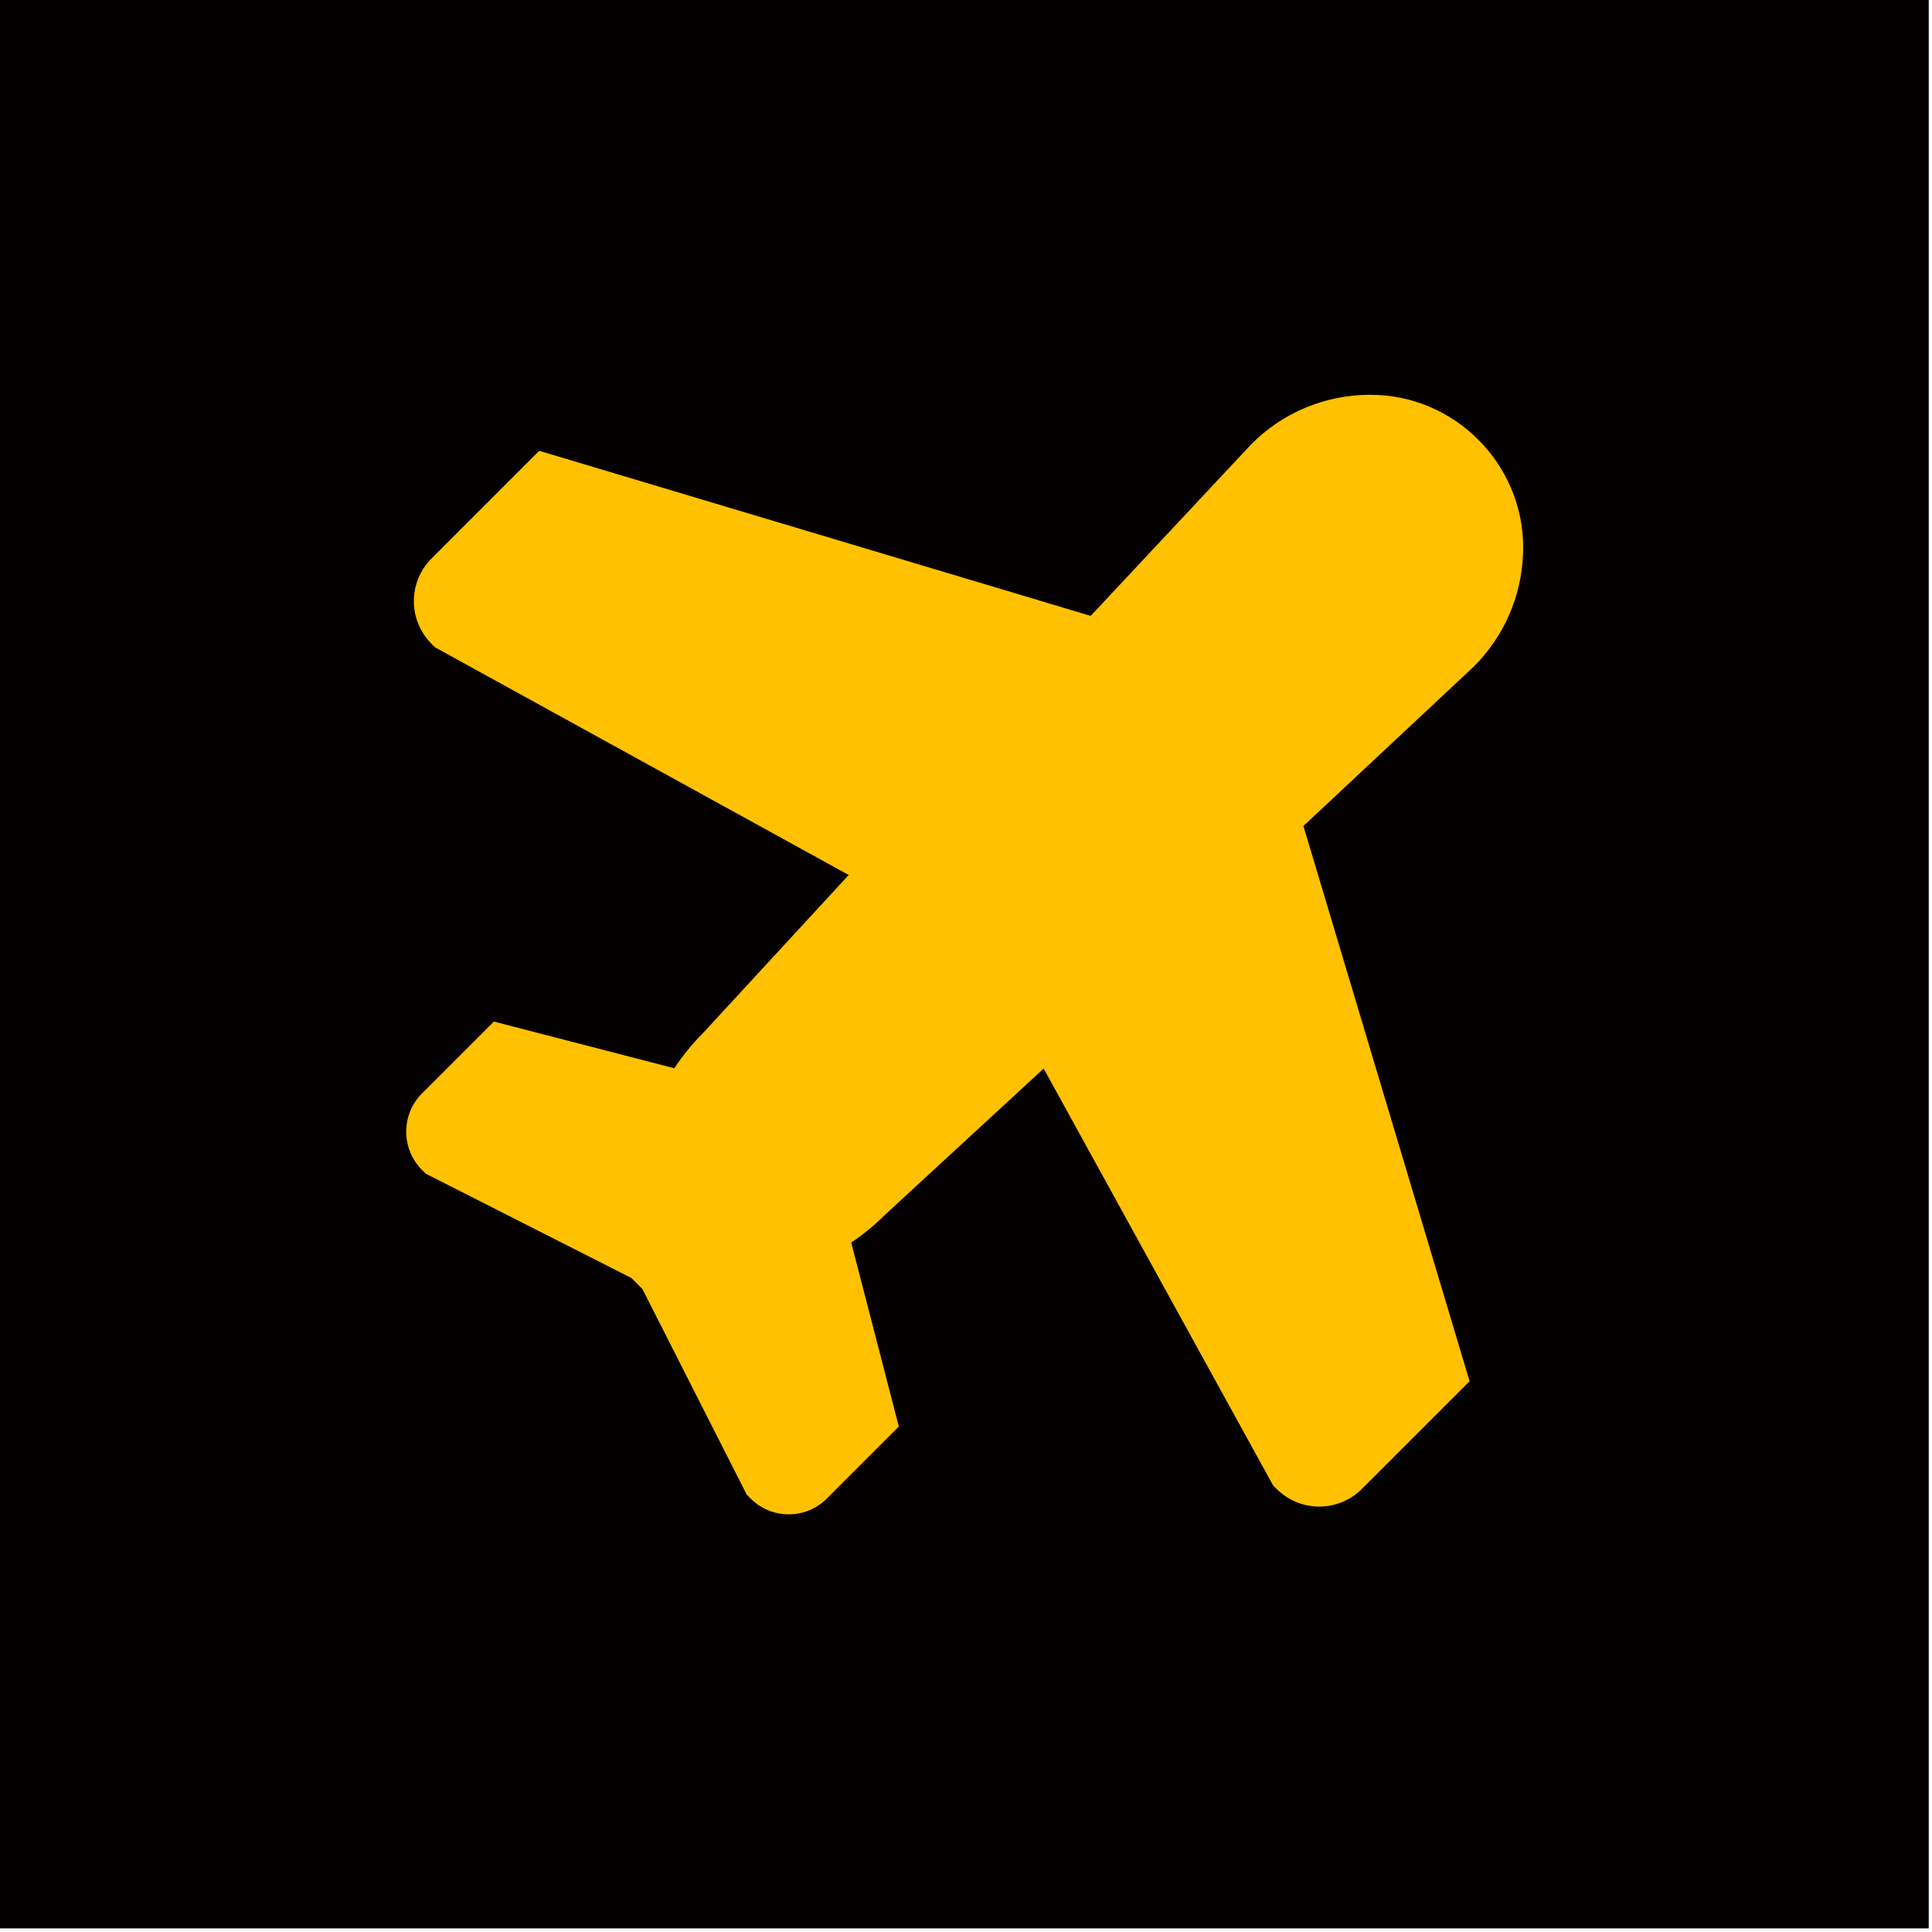 <svg xmlns="http://www.w3.org/2000/svg" xmlns:xlink="http://www.w3.org/1999/xlink" xmlns:serif="http://www.serif.com/" width="100%" height="100%" viewBox="0 0 473 473" xml:space="preserve" style="fill-rule:evenodd;clip-rule:evenodd;stroke-linejoin:round;stroke-miterlimit:2;">    <g transform="matrix(1,0,0,1,-957.529,-1242.64)">        <g transform="matrix(0.944,0,0,0.995,632.481,799.367)">            <rect x="344.227" y="445.347" width="500.317" height="474.647" style="fill:rgb(5,0,0);"></rect>        </g>        <g transform="matrix(0.84,0,0,0.84,978.652,1261.3)">            <path d="M204.738,419.143C200.562,419.154 196.551,417.491 193.609,414.527L192.489,413.407L162.075,353.458L158.893,350.275L98.943,319.865L97.819,318.738C91.731,312.634 91.731,302.607 97.819,296.504L118.793,275.527L171.391,289.139C173.816,285.458 176.607,282.031 179.721,278.911L222.217,232.81L101.633,166.443L100.633,165.438C97.332,162.14 95.475,157.661 95.475,152.994C95.475,148.33 97.33,143.852 100.629,140.554L132.007,109.173L292.74,157.286L339.476,107.335C348.576,98.1 361.005,92.884 373.97,92.857C374.096,92.856 374.221,92.856 374.347,92.856C398.727,92.856 418.79,112.918 418.79,137.299C418.79,137.862 418.779,138.426 418.758,138.988C418.374,151.489 413.194,163.375 404.298,172.165L354.745,218.529L403.177,380.353L371.795,411.732C368.498,415.032 364.02,416.888 359.355,416.888C354.688,416.888 350.208,415.03 346.911,411.728L345.907,410.728L345.226,409.484L279.035,289.222L232.724,331.918C229.731,334.9 226.458,337.586 222.949,339.938L236.827,393.567L215.853,414.541C212.912,417.495 208.907,419.153 204.738,419.142Z" style="fill:rgb(255,193,0);fill-rule:nonzero;"></path>        </g>    </g></svg>